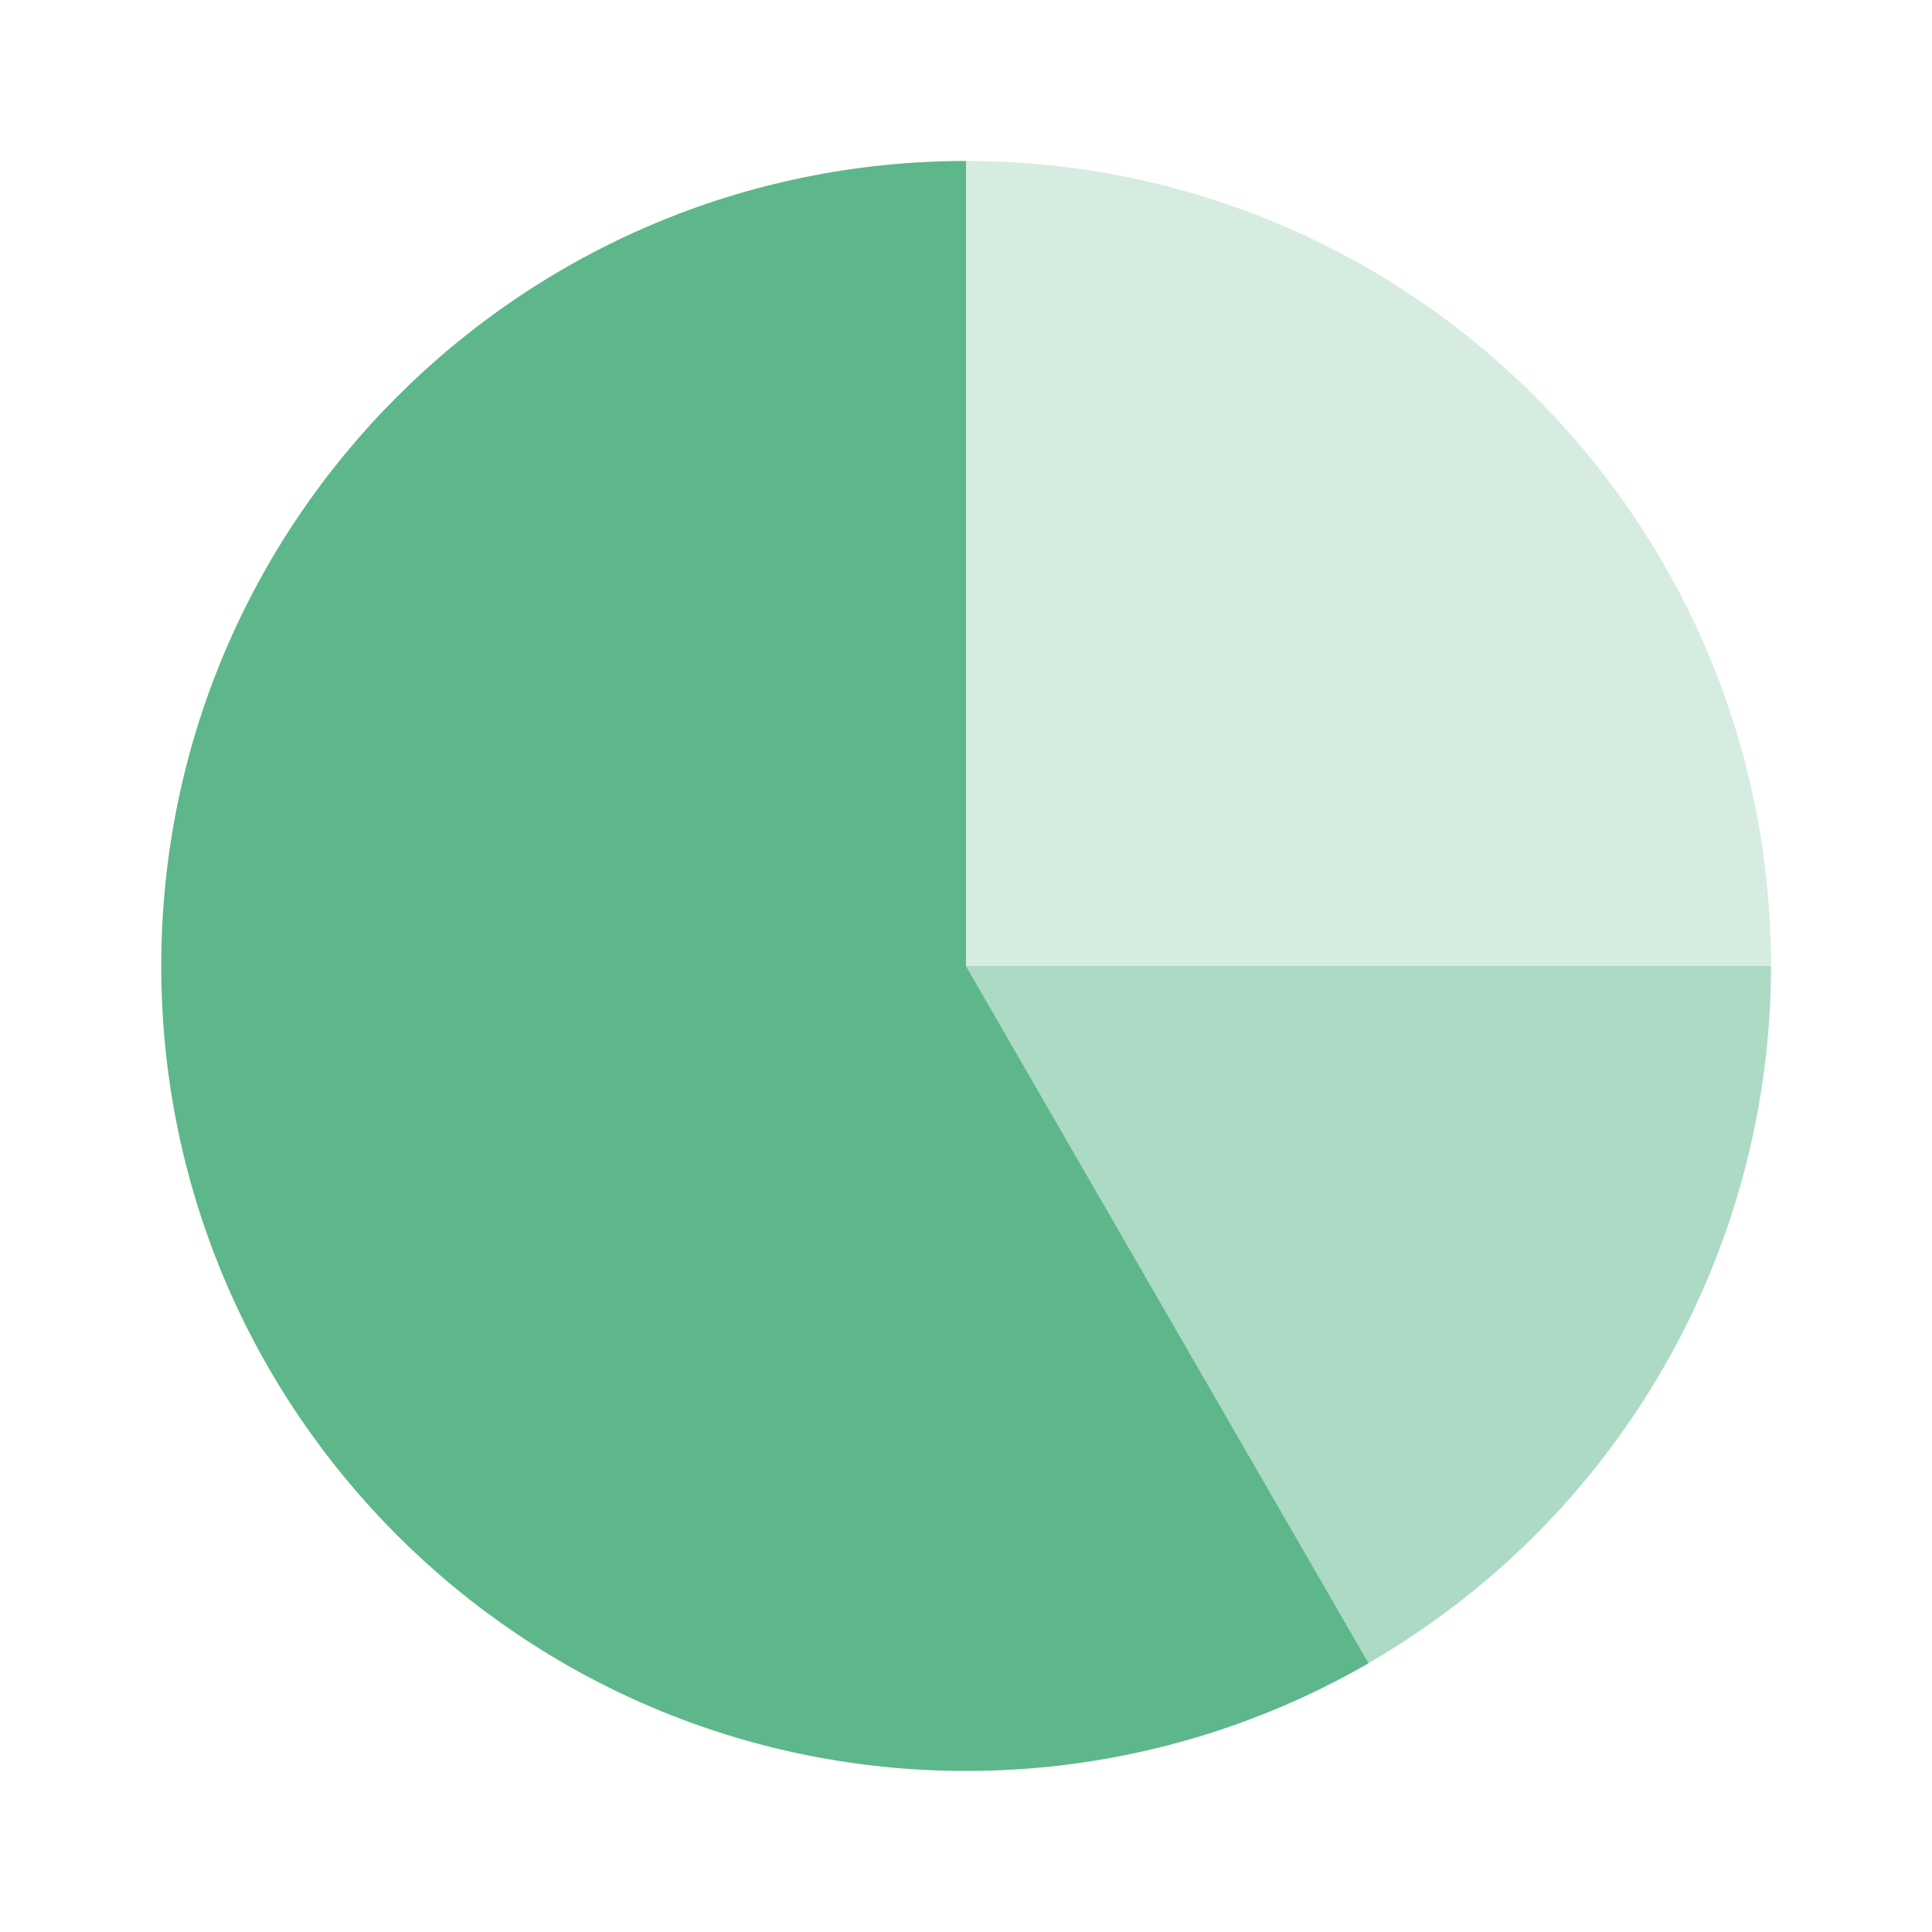 <?xml version="1.0" encoding="UTF-8"?> <svg xmlns="http://www.w3.org/2000/svg" width="82" height="82" viewBox="0 0 82 82" fill="none"><path opacity="0.25" d="M41 40.999V6.832C59.87 6.832 75.167 22.128 75.167 40.999H41Z" fill="#5DB78A"></path><path opacity="0.5" d="M41 41L58.083 70.588C63.275 67.587 67.586 63.273 70.584 58.08C73.583 52.887 75.163 46.997 75.167 41H41Z" fill="#5DB78A"></path><path d="M58.084 70.587L41 40.999V6.832C22.13 6.839 6.837 22.139 6.844 41.009C6.851 59.879 22.15 75.172 41.024 75.165C47.013 75.163 52.896 73.587 58.084 70.594L58.094 70.577L58.084 70.587Z" fill="#5DB78A"></path></svg> 